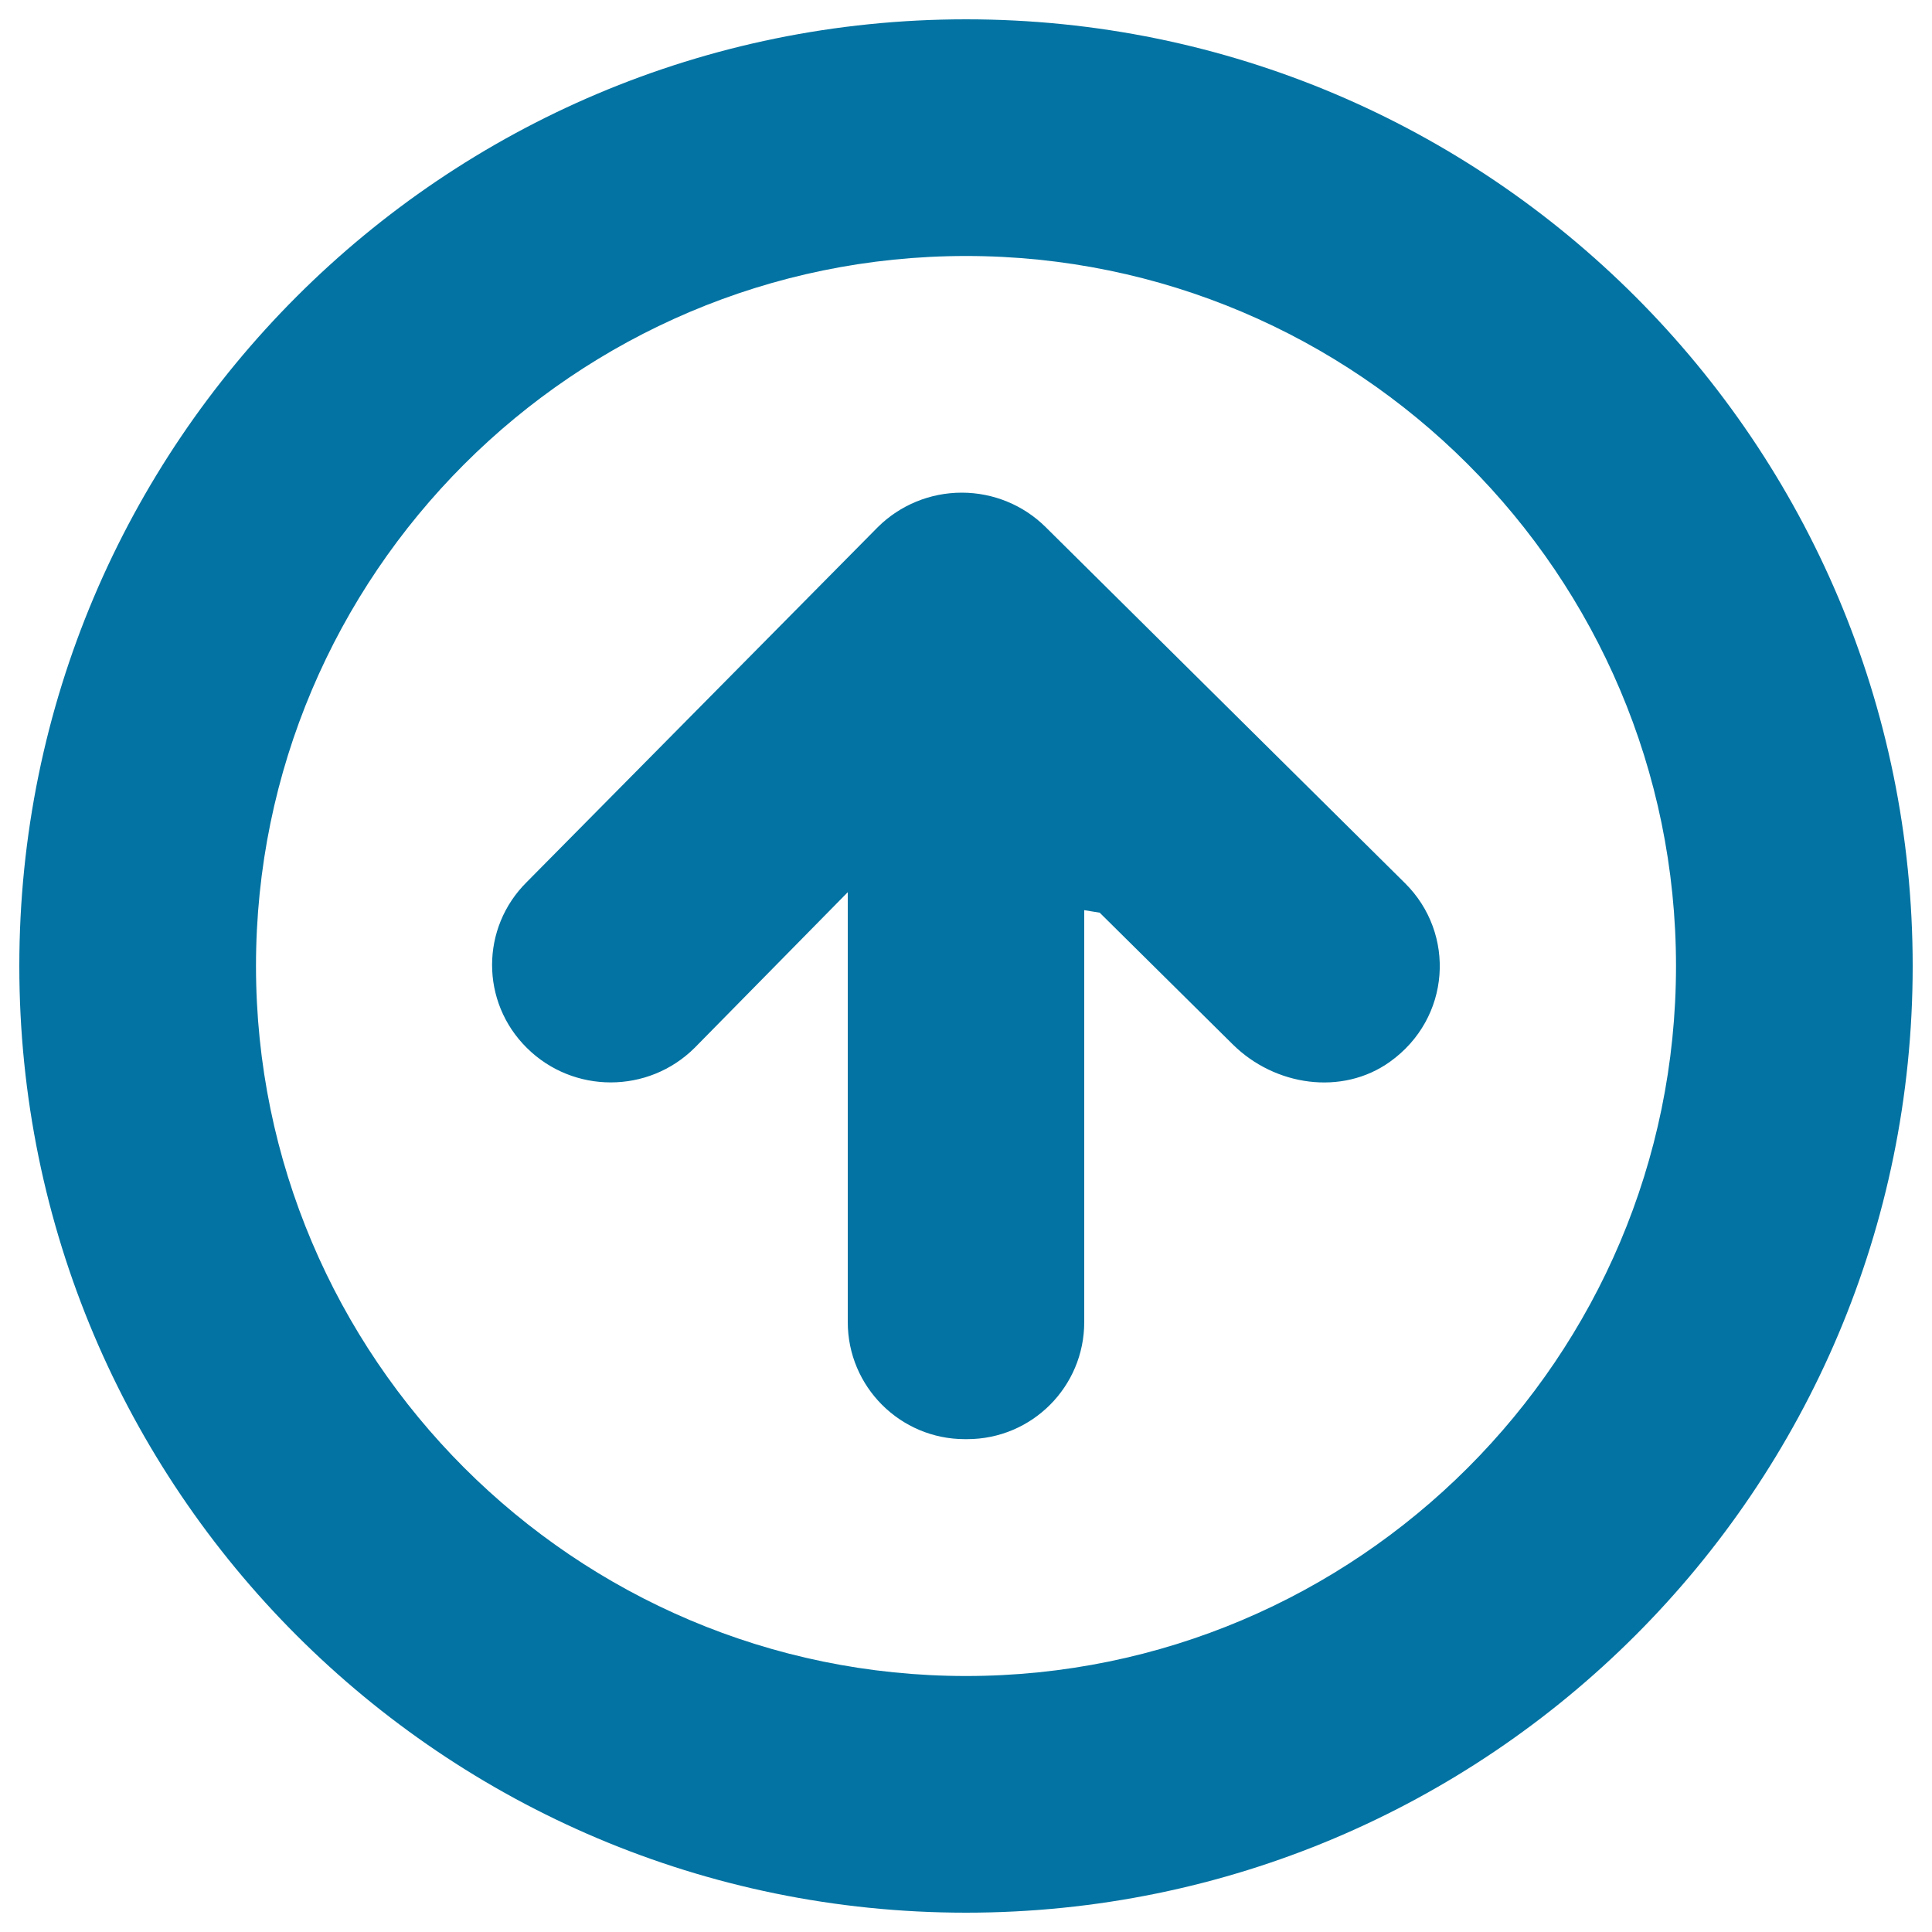 <svg xmlns="http://www.w3.org/2000/svg" viewBox="0 0 1000 1000" style="fill:#0273a2">
<title>Up Arrow Button SVG icon</title>
<g><g><g id="North"><g><path d="M541.2,272.8c-11.5-11.4-27.1-17.8-43.4-17.8c-16.3,0-31.9,6.4-43.4,17.8L272.7,456.5c-24,23.7-24,62.2,0,85.9c24,23.8,62.8,23.8,86.8,0l79.3-80.6v222.5c0,33.5,27.2,60.6,60.6,60.6h1.2c33.5,0,60.6-27.1,60.6-60.6V471.1l8,1.3l68.9,68.2c21.7,21.5,56.5,26.7,81.3,9c31.6-22.6,34.2-66.4,7.8-92.5L541.2,272.8z M500,10C229.4,10,10,229.4,10,500c0,270.6,219.4,490,490,490c270.6,0,490-219.4,490-490C990,229.4,770.6,10,500,10z M500,867.5c-202.6,0-367.5-164.9-367.5-367.5c0-202.6,164.9-367.5,367.5-367.5c202.6,0,367.5,164.9,367.5,367.5C867.5,702.6,702.6,867.5,500,867.5z"/></g></g></g></g>
</svg>